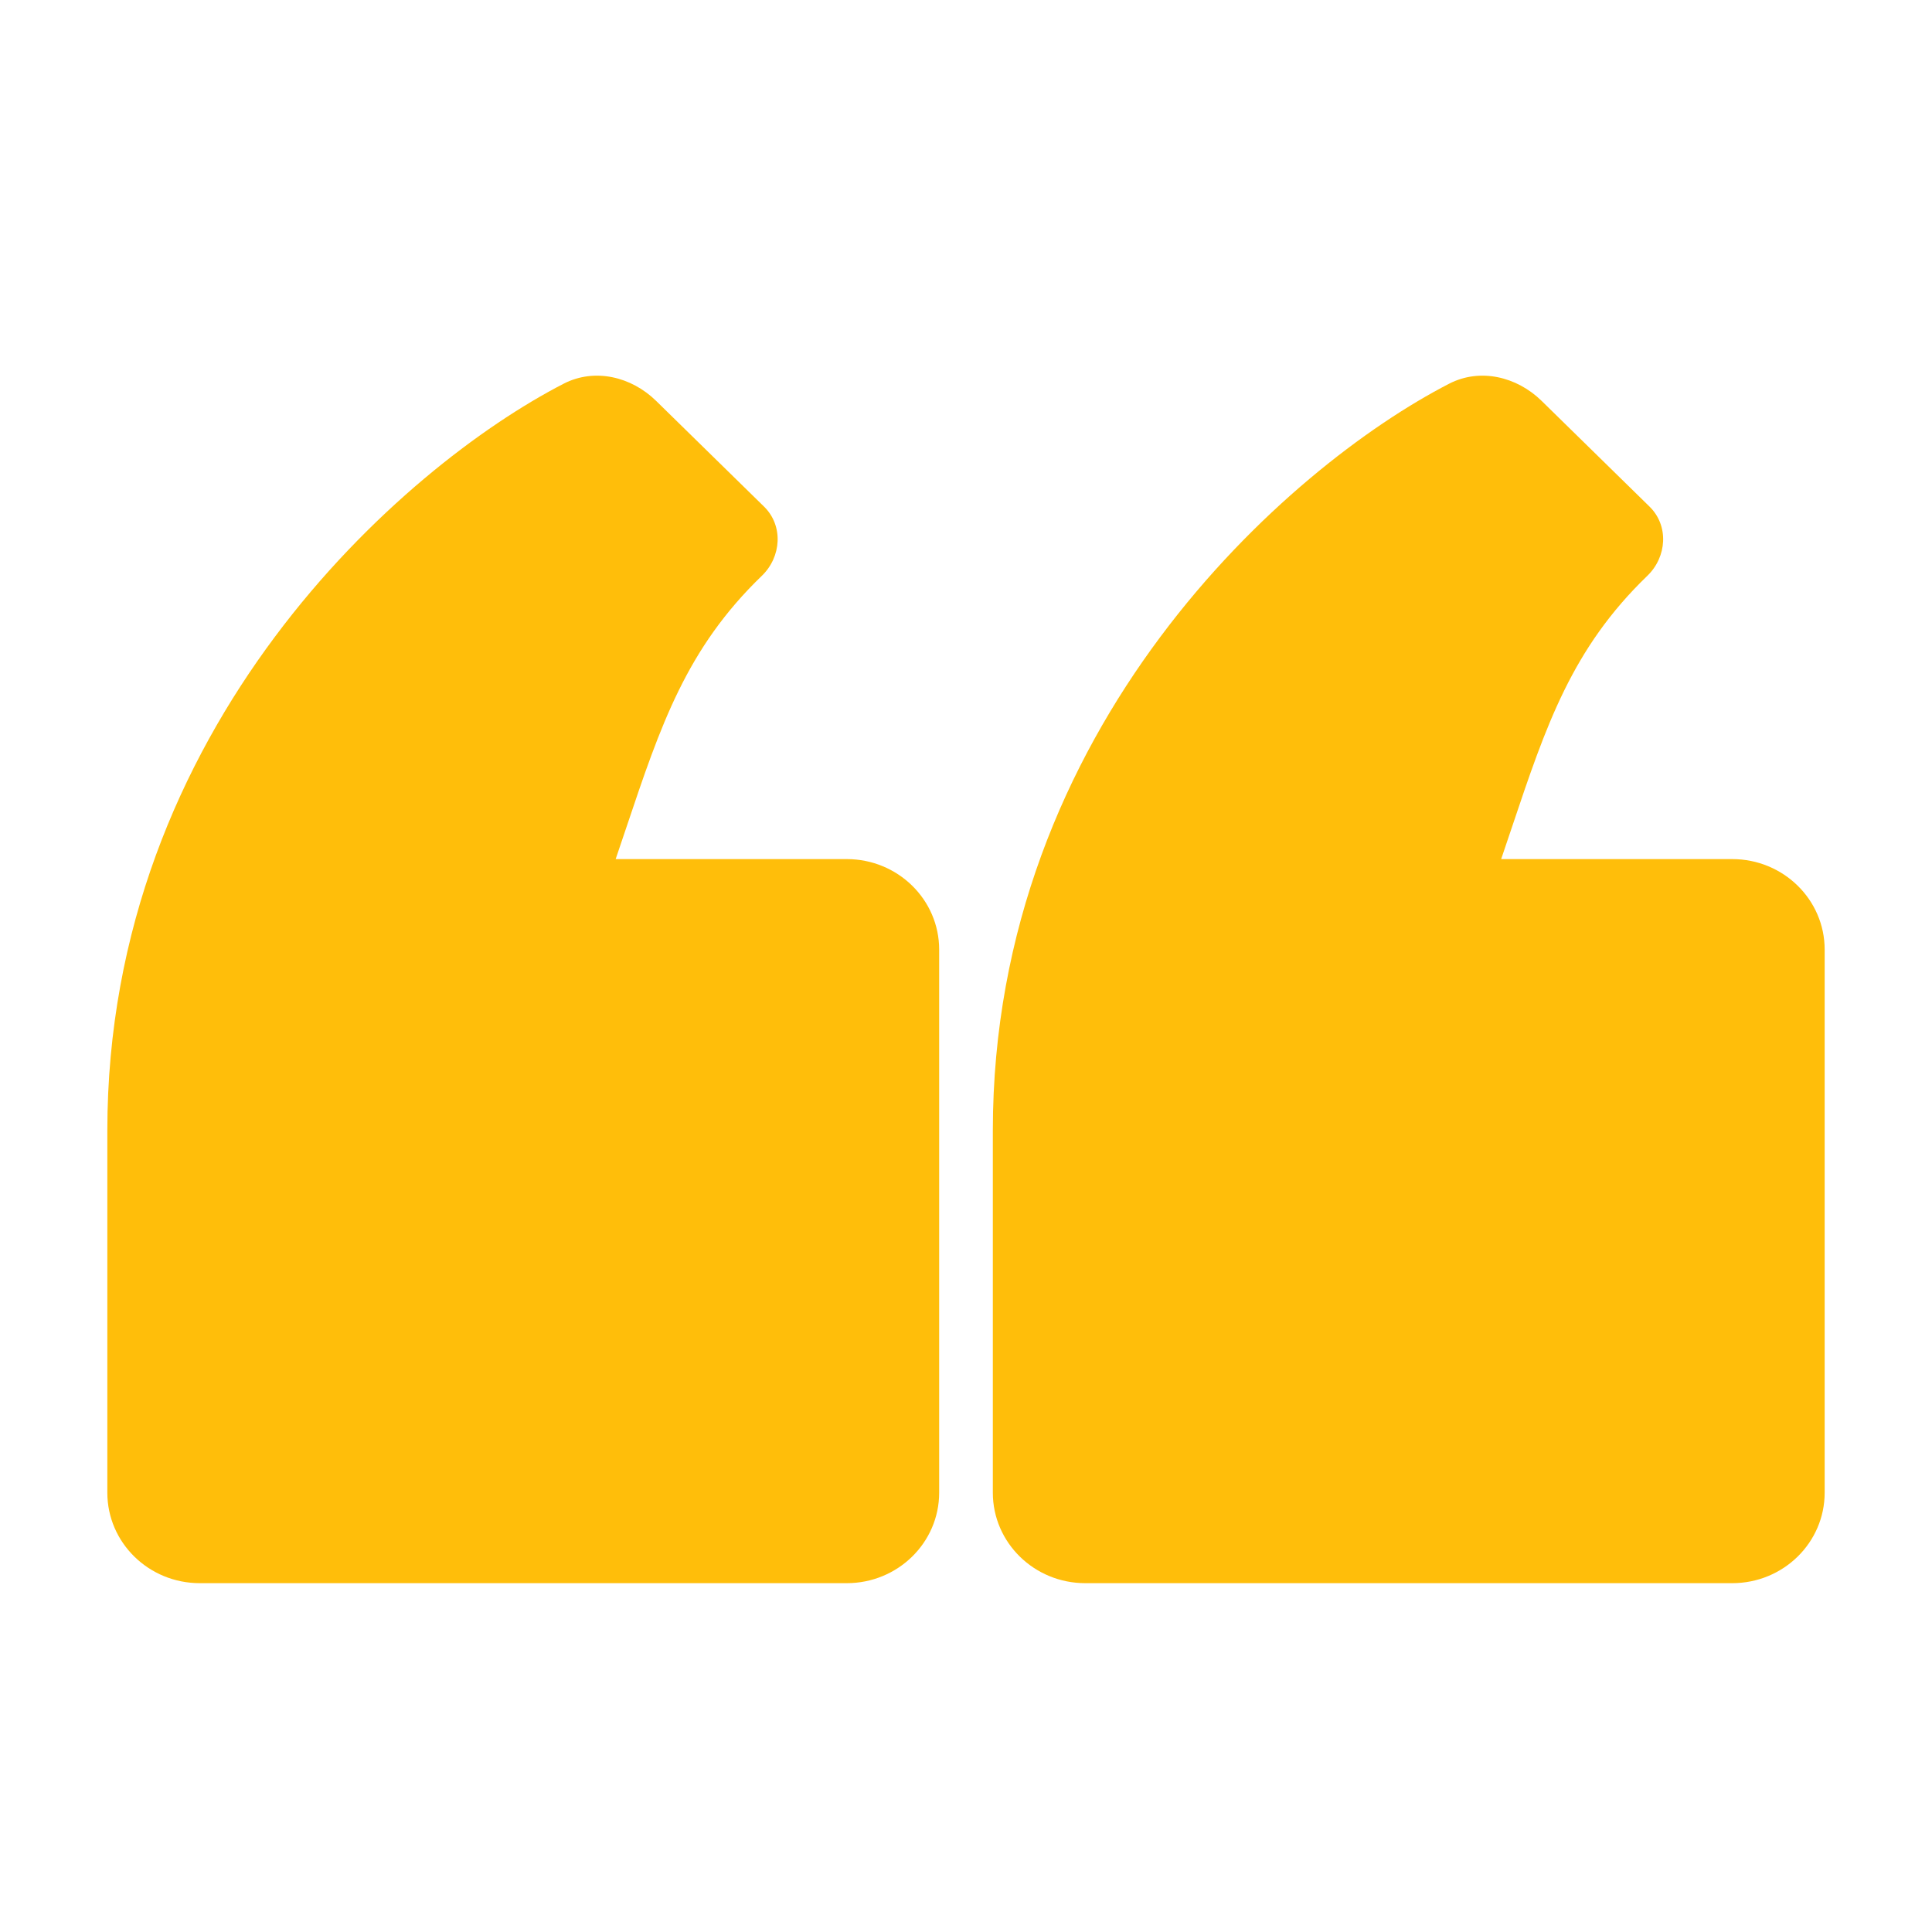 <svg width="72" height="72" viewBox="0 0 72 72" fill="none" xmlns="http://www.w3.org/2000/svg"><path d="M22.944 32.016l.394-1.166c1.287-3.835 2.243-6.68 5.054-9.392.732-.705.807-1.87.08-2.58l-4.022-3.94c-.923-.903-2.291-1.233-3.446-.638C14.97 17.408 4 27.085 4 42.135v13.492C4 57.49 5.542 59 7.444 59h24.112C33.458 59 35 57.49 35 55.627V35.389c0-1.863-1.542-3.373-3.444-3.373h-8.612zm33 0l.394-1.166c1.287-3.835 2.243-6.68 5.054-9.392.732-.705.807-1.87.08-2.58l-4.022-3.94c-.923-.903-2.291-1.233-3.446-.638C47.971 17.408 37 27.085 37 42.135v13.492C37 57.49 38.542 59 40.444 59h24.112C66.458 59 68 57.49 68 55.627V35.389c0-1.863-1.542-3.373-3.444-3.373h-8.612z" fill="#FFBE0A"/></svg>